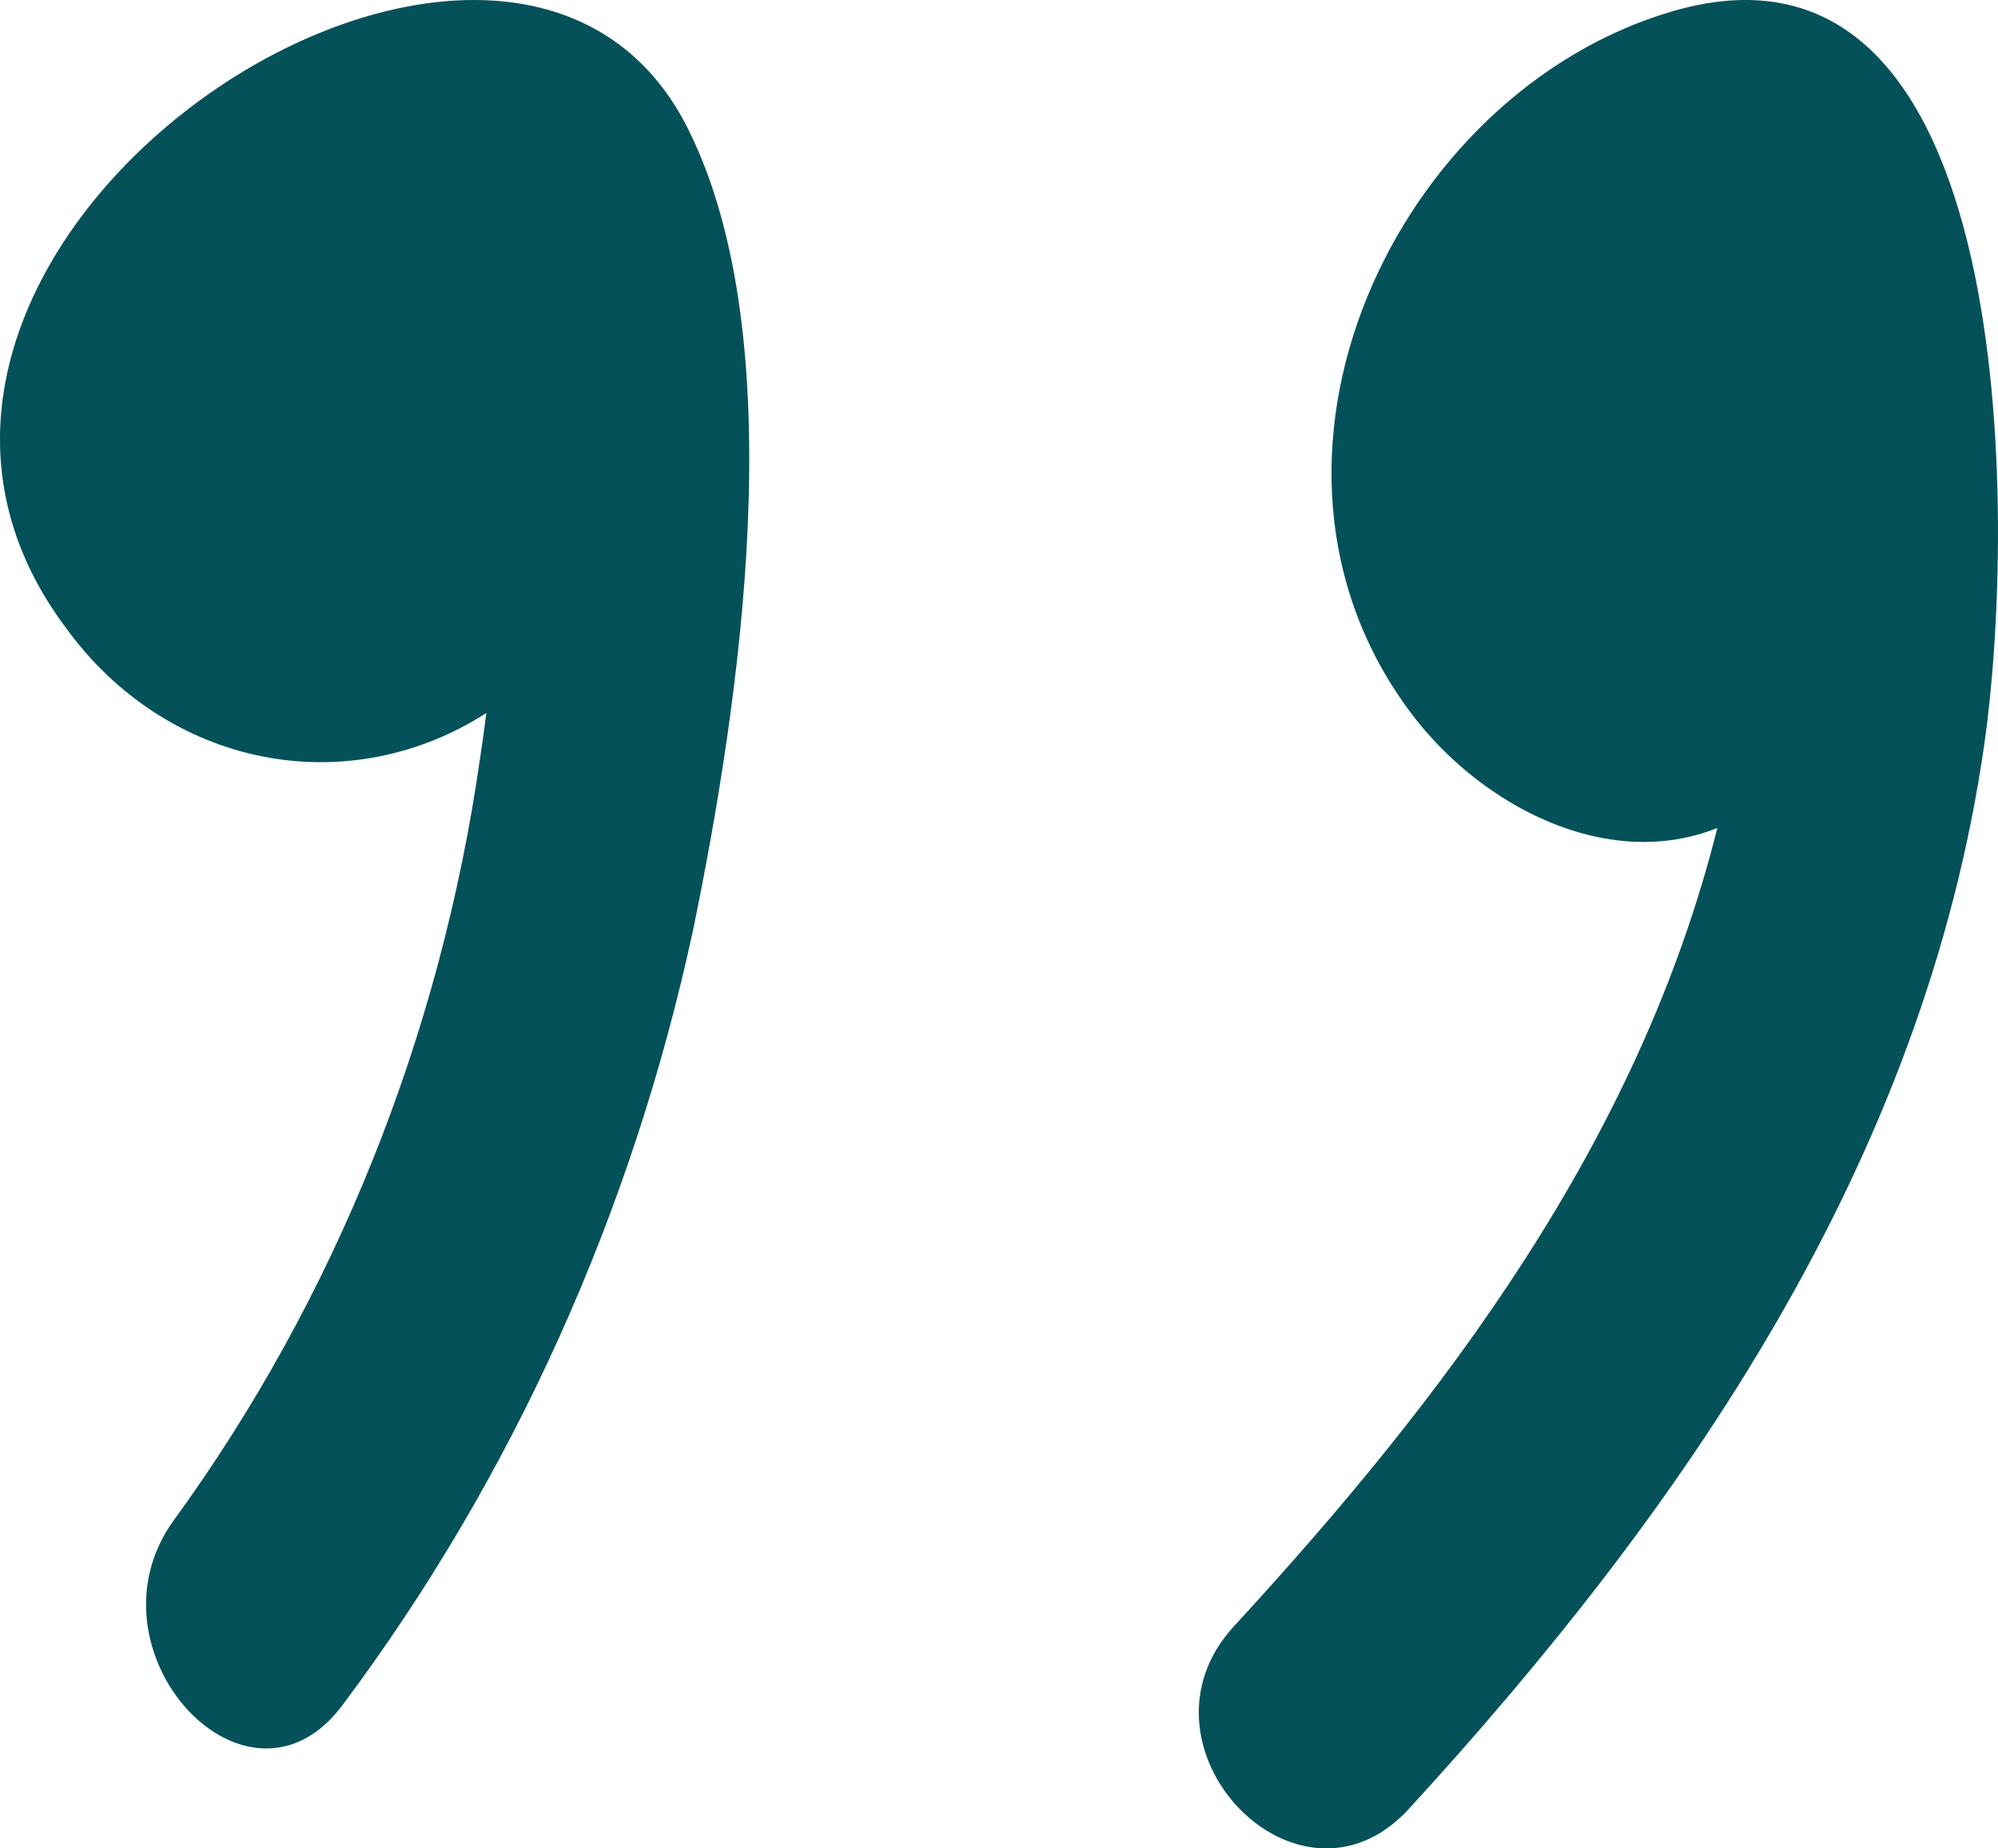 <svg xmlns="http://www.w3.org/2000/svg" width="40" height="37" viewBox="0 0 40 37" fill="none"><path d="M28.197 36.219C33.665 30.252 38.529 23.296 39.729 14.876C40.351 10.544 40.479 -1.822 33.478 0.227C27.95 1.845 24.45 9.214 28.248 14.273C29.645 16.134 32.175 17.455 34.381 16.574C32.805 22.865 28.913 27.978 24.705 32.552C22.499 34.943 25.974 38.618 28.197 36.219Z" fill="#045159"></path><path d="M9.737 14.272C9.695 14.604 9.653 14.909 9.612 15.17C8.818 20.743 6.704 26.001 3.476 30.436C1.594 33.04 4.974 36.721 6.881 34.099C10.263 29.573 12.654 24.28 13.875 18.618C14.799 14.128 15.906 6.845 13.775 2.58C10.145 -4.694 -4.451 4.942 1.344 12.601C2.317 13.931 3.705 14.834 5.249 15.141C6.793 15.448 8.388 15.139 9.737 14.272Z" fill="#045159"></path></svg>